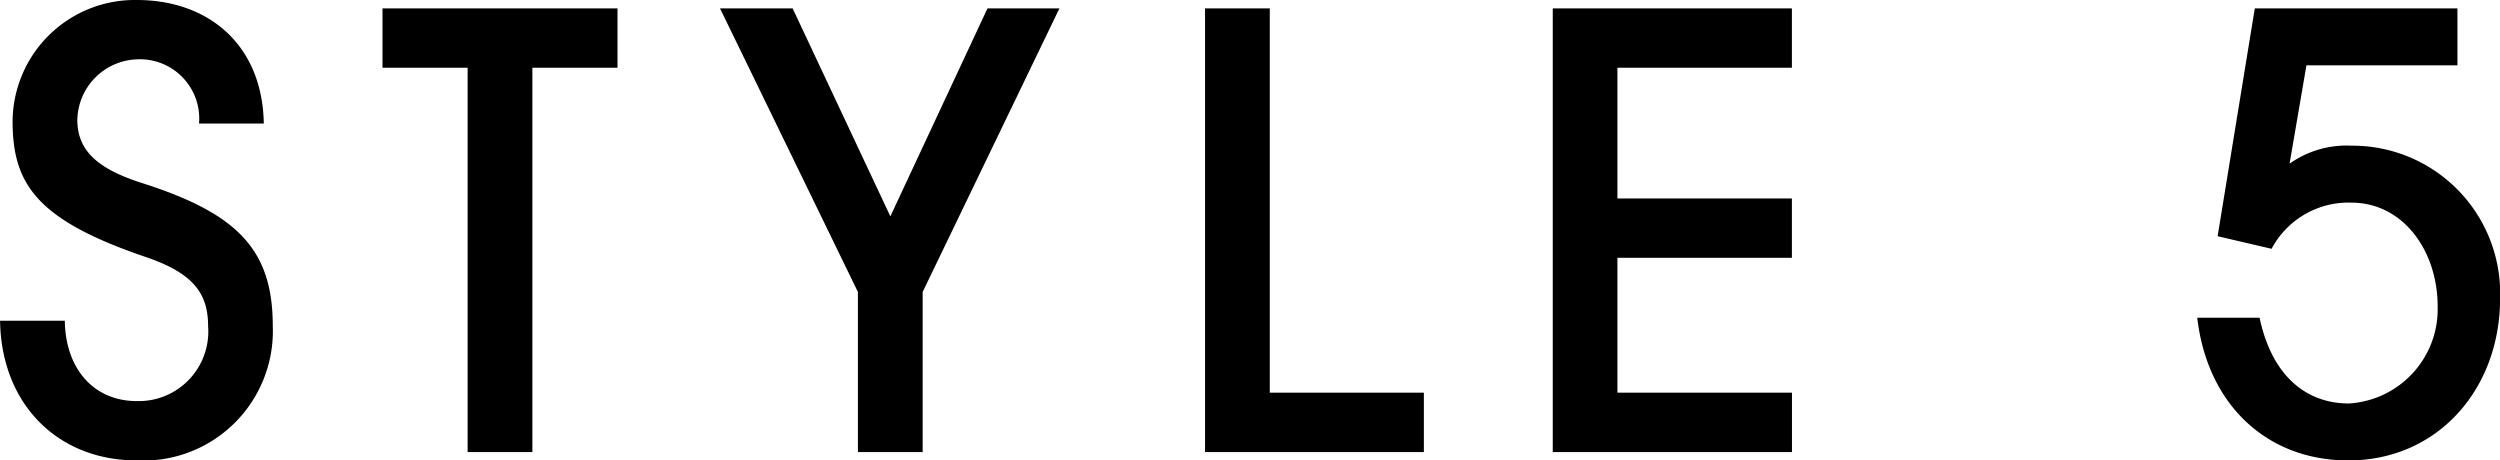 <svg xmlns="http://www.w3.org/2000/svg" width="133.44" height="24.576" viewBox="0 0 133.44 24.576"><path d="M-52.752-17.536c-.064-4.128-2.88-6.592-6.784-6.592a6.523,6.523,0,0,0-6.624,6.464c0,3.36,1.28,5.28,7.136,7.264,2.528.864,3.3,1.952,3.3,3.68a3.715,3.715,0,0,1-3.808,4c-2.3,0-3.808-1.728-3.84-4.288h-3.456c.064,4.448,3.072,7.456,7.3,7.456A6.914,6.914,0,0,0-52.272-6.72c0-4.1-1.888-6.016-7.008-7.648-2.3-.736-3.424-1.7-3.424-3.36a3.3,3.3,0,0,1,3.168-3.232,3.167,3.167,0,0,1,3.328,3.424ZM-38.416,0V-20.512h4.544V-23.68H-46.416v3.168h4.544V0Zm20.832,0V-8.544l7.3-15.136h-3.84l-5.184,11.1-5.216-11.1H-28.4l7.36,15.136V0ZM9.168,0V-3.168H.944V-23.68H-2.512V0ZM28.816,0V-3.168H19.5v-7.2h9.312v-3.168H19.5v-6.976h9.312V-23.68H16.048V0Zm35.52-20.64v-3.04H53.52L51.536-11.52l2.88.672a4.646,4.646,0,0,1,4.256-2.464c2.784,0,4.608,2.592,4.608,5.536a5.042,5.042,0,0,1-4.736,5.184c-2.336,0-4.128-1.536-4.768-4.576H50.448C50.992-2.5,54.192.448,58.512.448c4.8,0,8.1-3.84,8.1-8.64a7.886,7.886,0,0,0-7.936-8.16,5.251,5.251,0,0,0-3.3.96l.9-5.248Z" transform="translate(66.832 24.128)"/></svg>